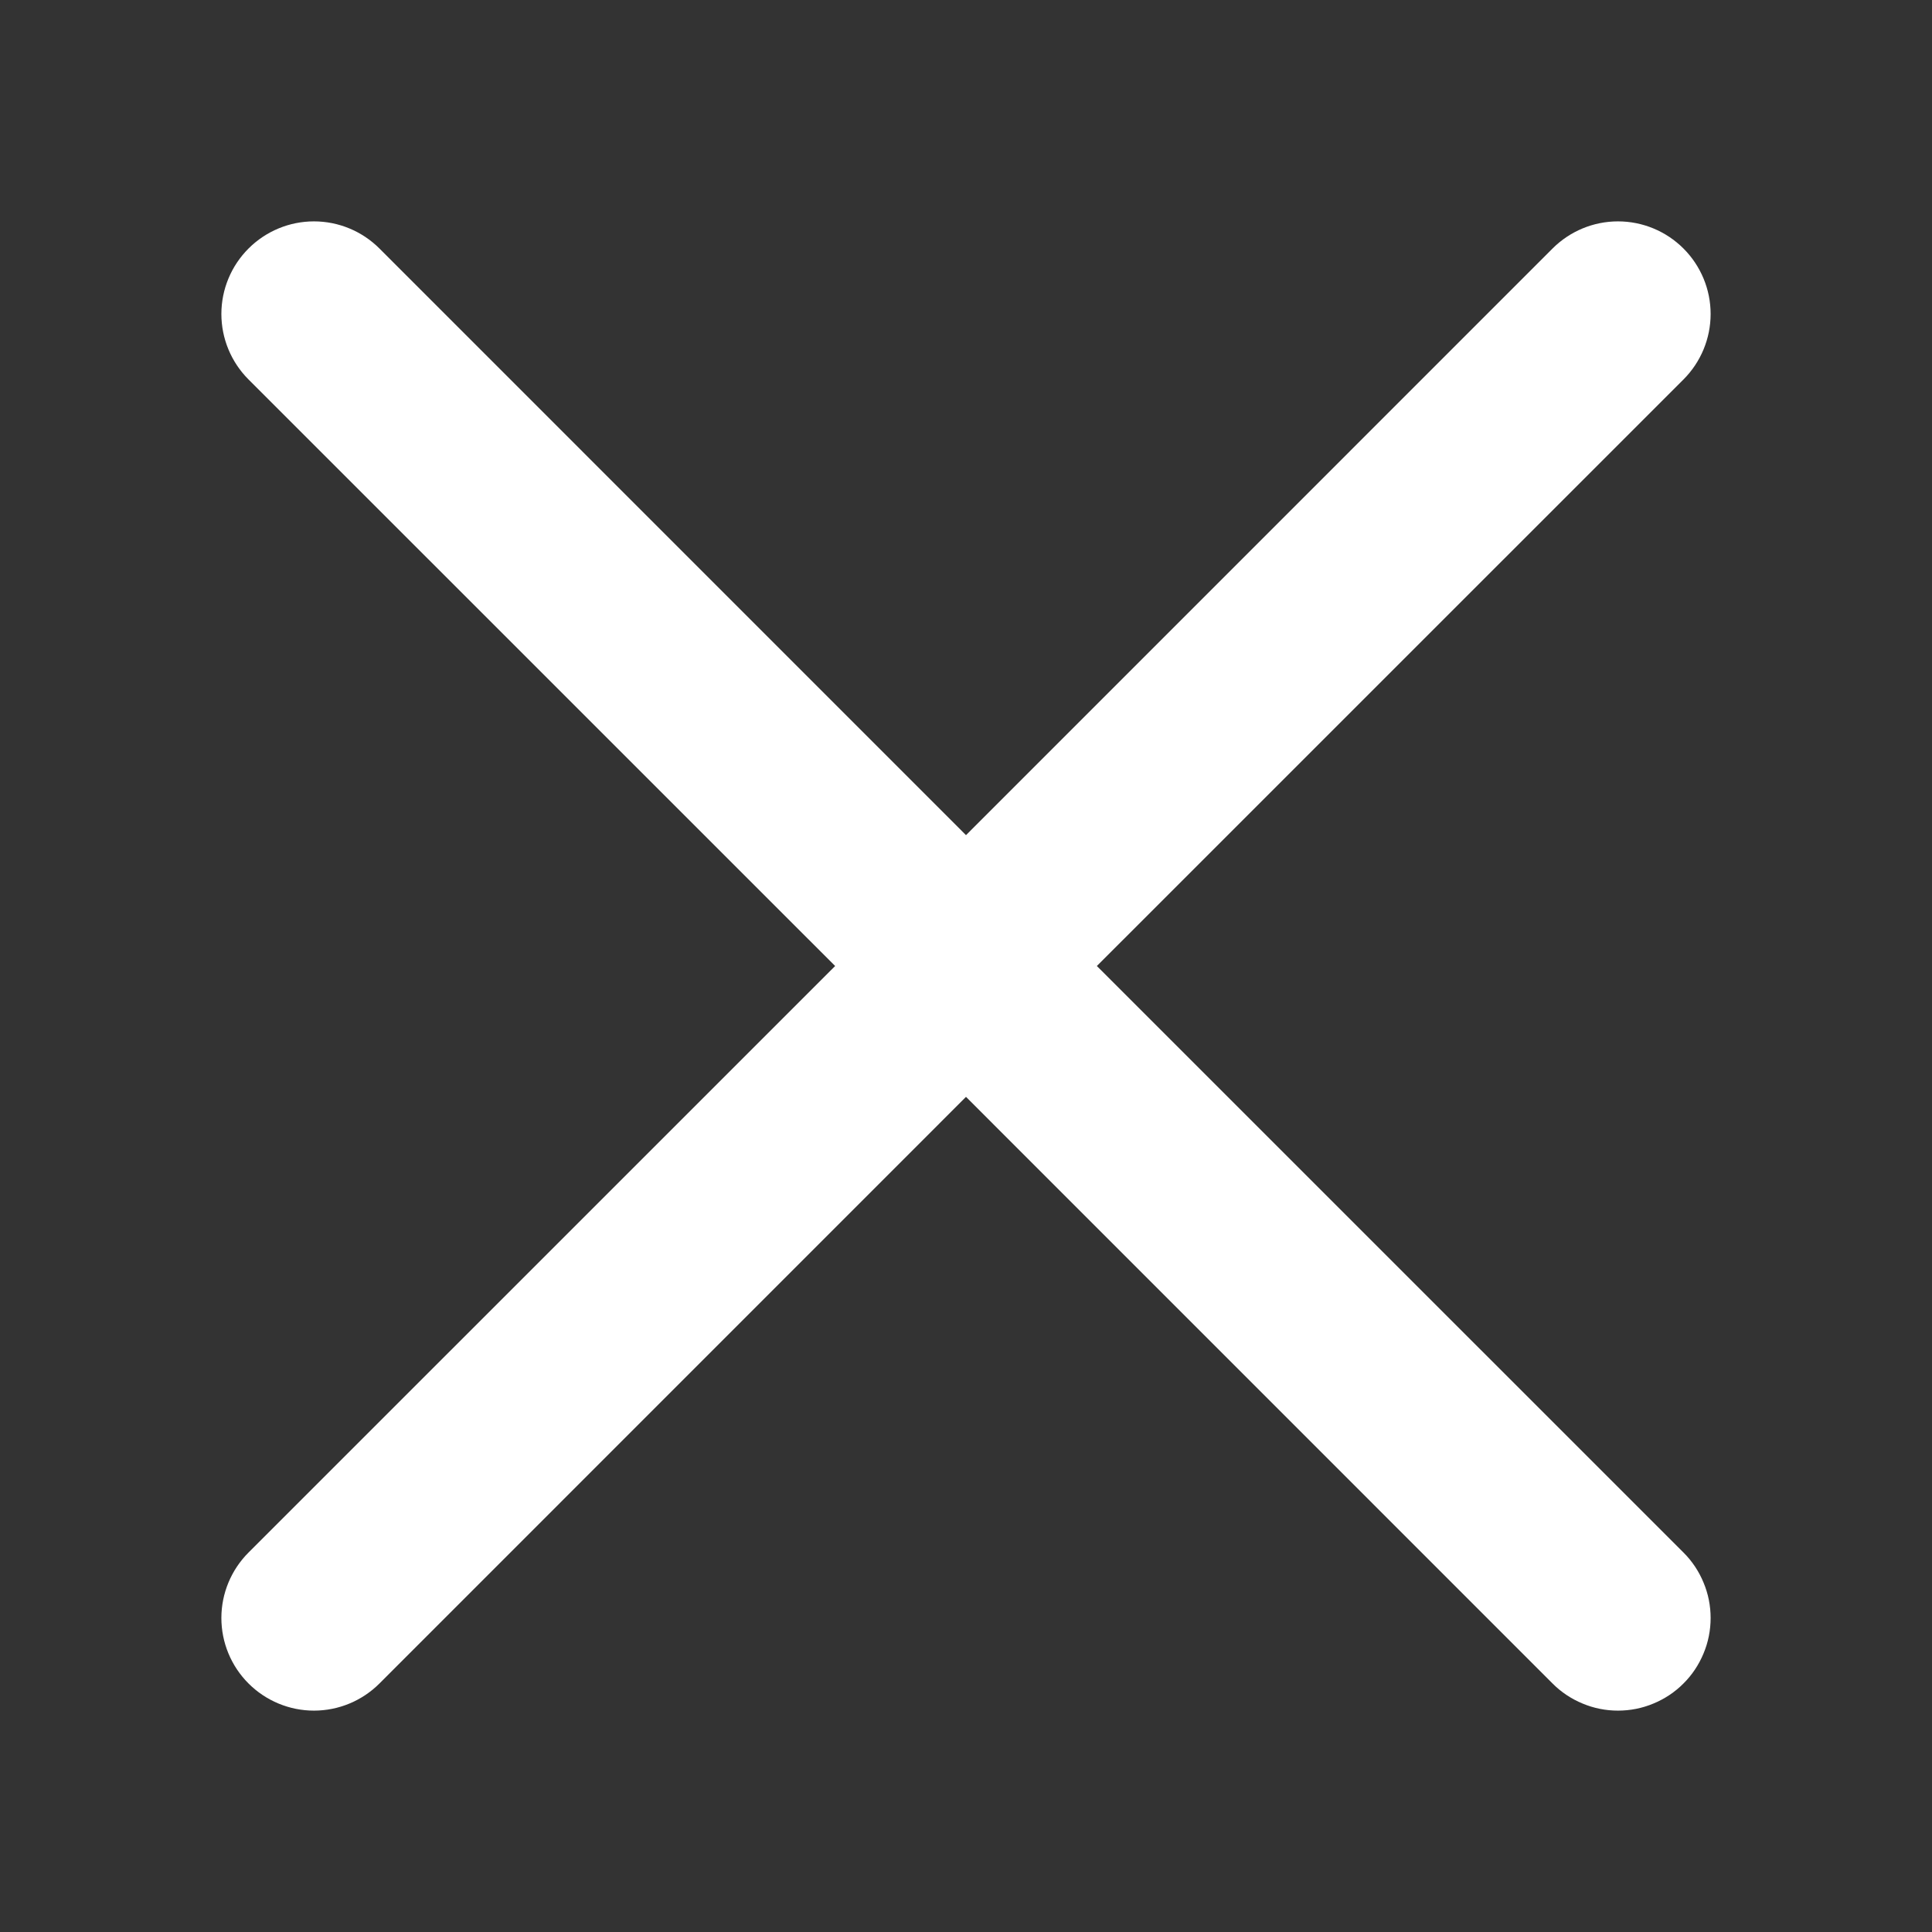 <svg width="24" height="24" viewBox="0 0 24 24" fill="none" xmlns="http://www.w3.org/2000/svg">
<rect x="0" y="0" width="24" height="24" fill="#333333" stroke="none"/>
<path d="M20.736 19.463C20.82 19.546 20.886 19.646 20.931 19.755C20.977 19.864 21 19.981 21 20.099C21 20.218 20.977 20.335 20.931 20.444C20.886 20.553 20.82 20.653 20.736 20.736C20.653 20.82 20.553 20.886 20.444 20.931C20.335 20.977 20.218 21 20.099 21C19.981 21 19.864 20.977 19.755 20.931C19.646 20.886 19.546 20.82 19.463 20.736L12 13.272L4.537 20.736C4.368 20.905 4.139 21 3.9 21C3.662 21 3.433 20.905 3.264 20.736C3.095 20.567 3 20.338 3 20.099C3 19.861 3.095 19.632 3.264 19.463L10.728 12L3.264 4.537C3.095 4.368 3 4.139 3 3.9C3 3.662 3.095 3.433 3.264 3.264C3.433 3.095 3.662 3 3.9 3C4.139 3 4.368 3.095 4.537 3.264L12 10.728L19.463 3.264C19.632 3.095 19.861 3 20.099 3C20.338 3 20.567 3.095 20.736 3.264C20.905 3.433 21 3.662 21 3.9C21 4.139 20.905 4.368 20.736 4.537L13.272 12L20.736 19.463Z" fill="white" stroke="white" stroke-width="0.5"/>
</svg>
